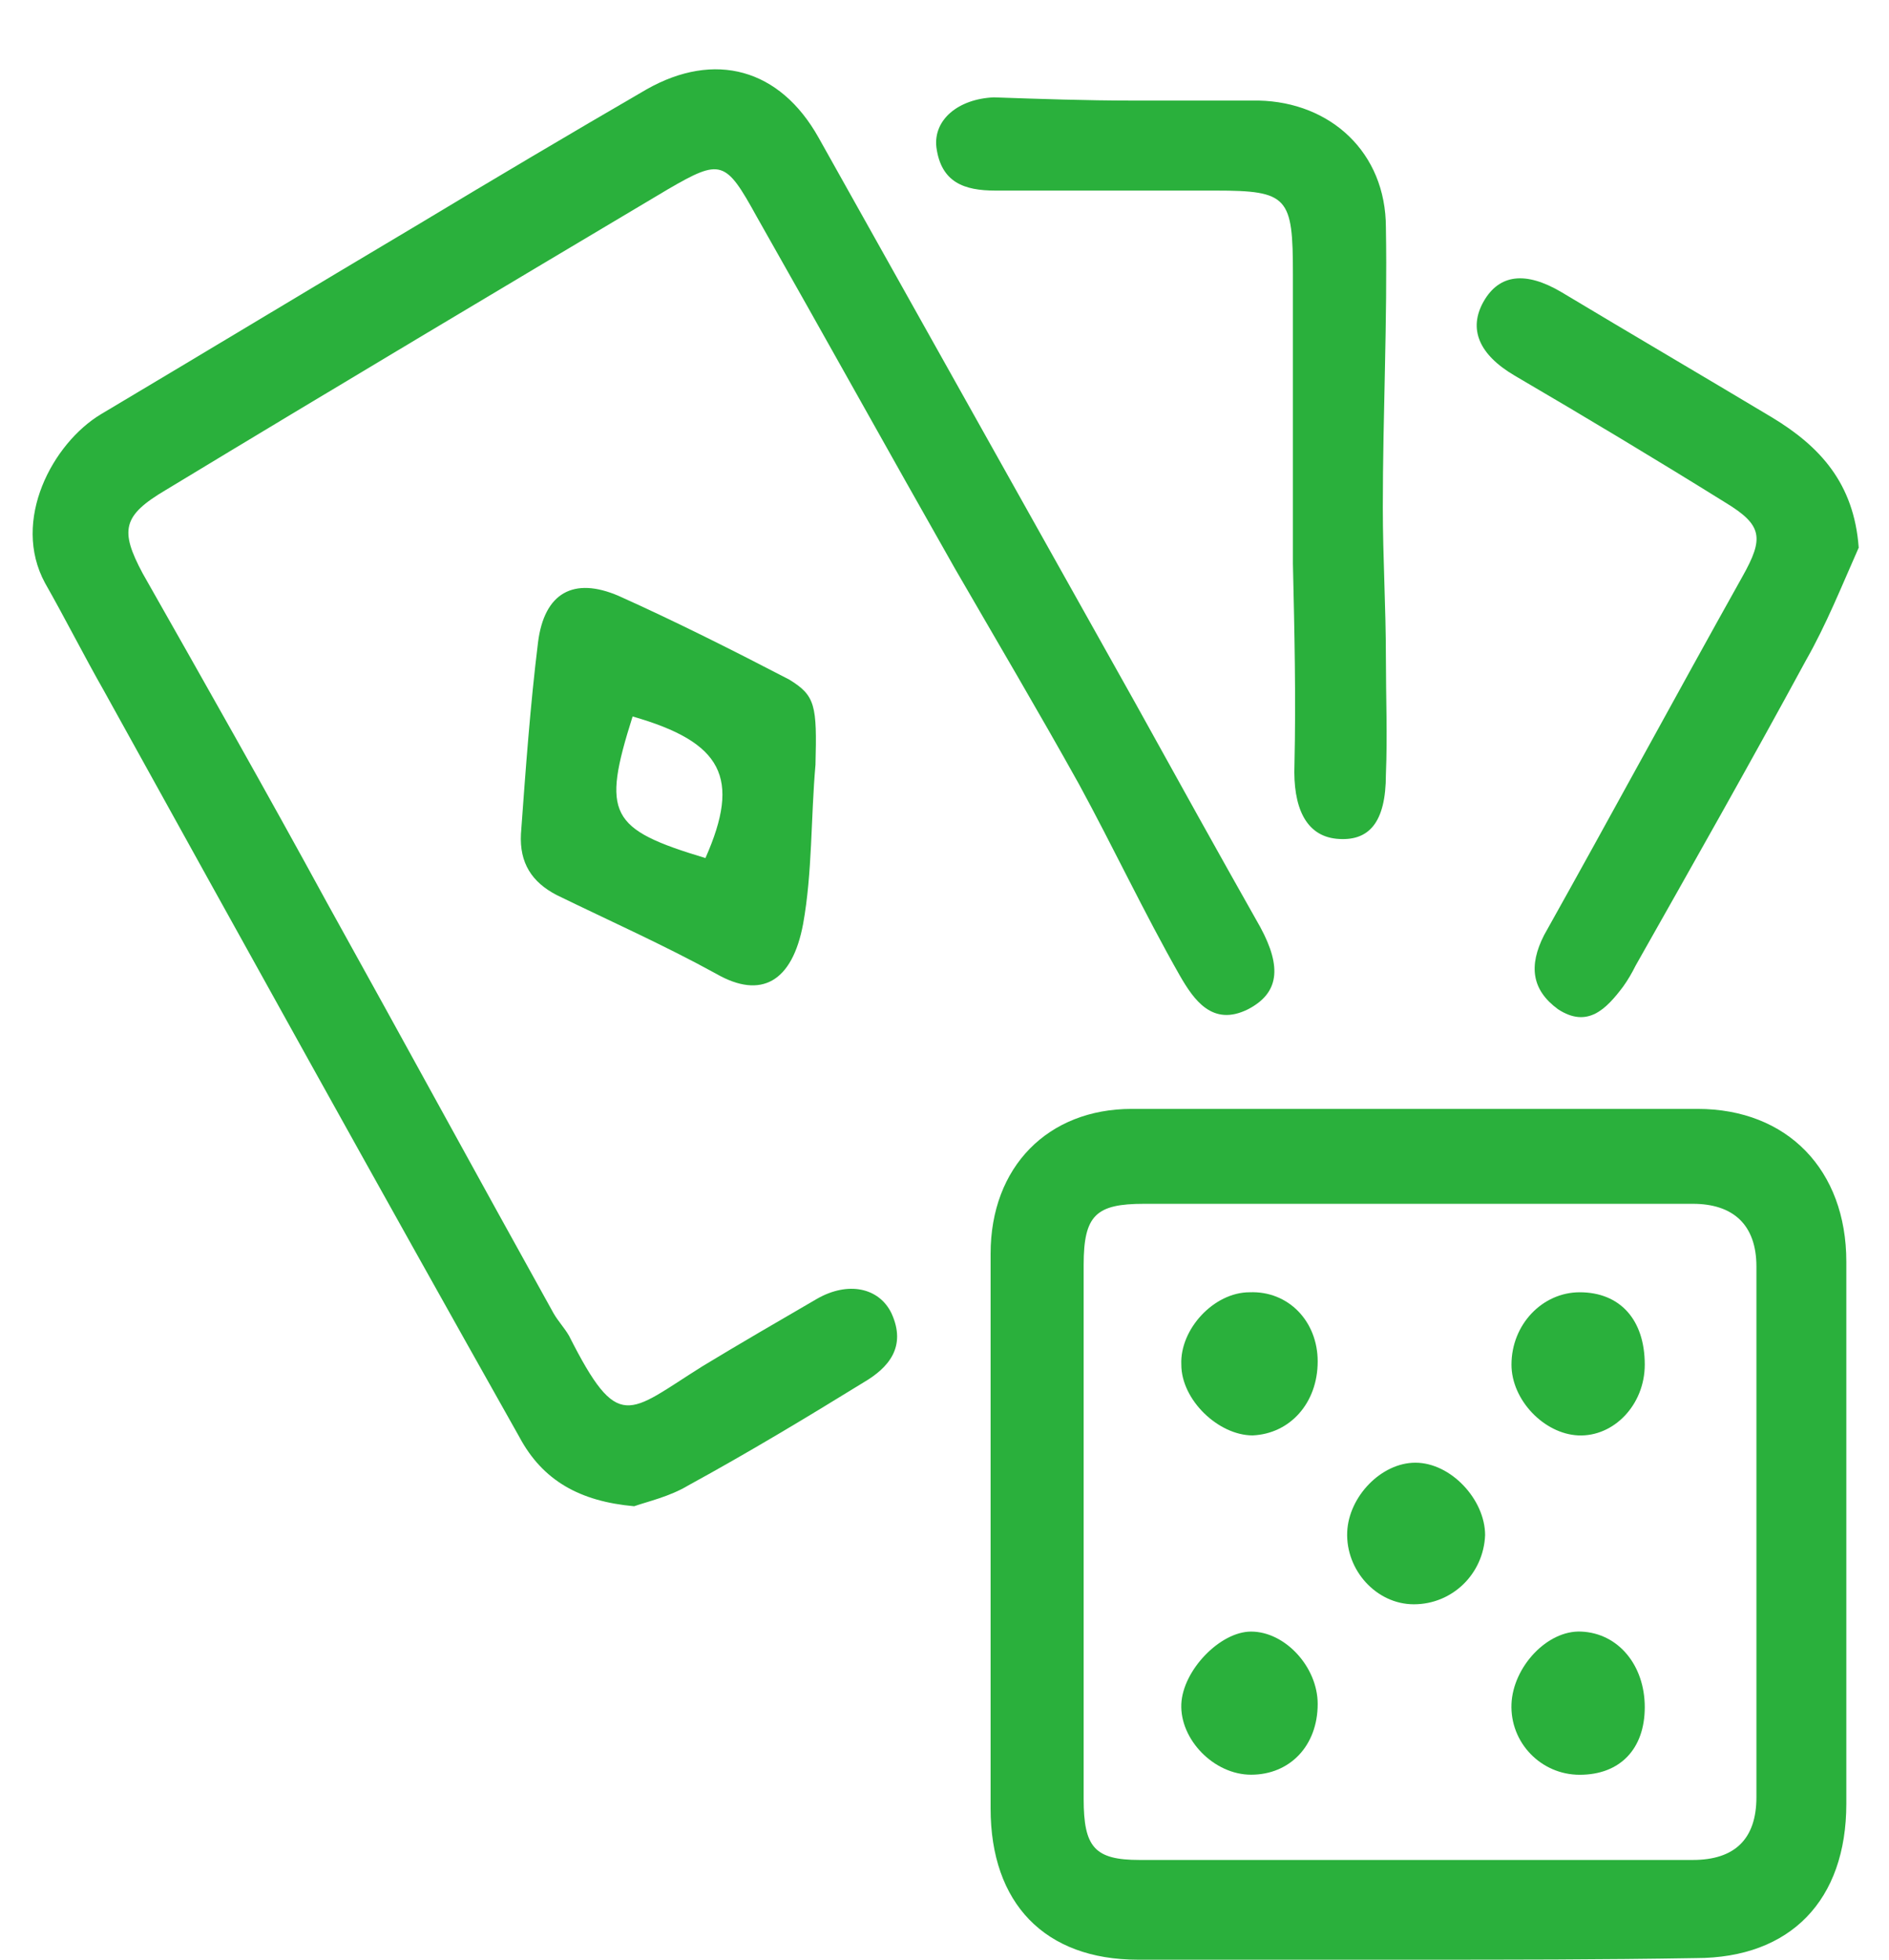 <svg width="27" height="28" viewBox="0 0 27 28" fill="none" xmlns="http://www.w3.org/2000/svg">
<path d="M9.064 21.521C8.288 21.452 7.756 21.154 7.424 20.533C5.43 16.994 3.458 13.433 1.486 9.871C1.198 9.365 0.932 8.837 0.644 8.331C0.157 7.435 0.755 6.332 1.442 5.919C2.949 5.022 4.433 4.126 5.94 3.23C7.047 2.564 8.133 1.92 9.241 1.277C10.216 0.725 11.146 0.978 11.7 1.966C13.207 4.655 14.713 7.343 16.22 10.032C16.818 11.112 17.417 12.192 18.015 13.249C18.325 13.823 18.281 14.191 17.837 14.421C17.328 14.674 17.062 14.283 16.863 13.938C16.353 13.042 15.91 12.1 15.422 11.204C14.846 10.17 14.248 9.159 13.65 8.125C12.697 6.447 11.767 4.77 10.814 3.092C10.371 2.288 10.304 2.265 9.551 2.702C7.158 4.126 4.765 5.551 2.373 6.999C1.752 7.366 1.708 7.573 2.04 8.194C2.926 9.756 3.813 11.319 4.677 12.904C5.762 14.857 6.826 16.811 7.912 18.764C7.978 18.879 8.067 18.971 8.133 19.085C8.842 20.487 8.975 20.188 10.039 19.522C10.57 19.2 11.124 18.879 11.678 18.557C12.121 18.304 12.564 18.396 12.742 18.764C12.963 19.246 12.697 19.545 12.343 19.752C11.523 20.257 10.681 20.763 9.839 21.223C9.573 21.383 9.263 21.452 9.064 21.521Z" fill="#2AB03C"/>
<path d="M20.253 28C18.923 28 17.594 28 16.264 28C14.935 28 14.159 27.196 14.159 25.84C14.159 23.197 14.159 20.555 14.159 17.912C14.159 16.672 14.979 15.844 16.176 15.844C18.879 15.844 21.56 15.844 24.263 15.844C25.548 15.844 26.39 16.717 26.39 18.027C26.39 20.601 26.39 23.197 26.39 25.771C26.39 27.15 25.592 27.977 24.241 27.977C22.889 28 21.582 28 20.253 28ZM20.275 17.2C18.967 17.2 17.66 17.2 16.353 17.2C15.666 17.2 15.489 17.361 15.489 18.073C15.489 20.624 15.489 23.151 15.489 25.702C15.489 26.392 15.644 26.575 16.287 26.575C18.923 26.575 21.56 26.575 24.196 26.575C24.794 26.575 25.105 26.277 25.105 25.679C25.105 23.151 25.105 20.624 25.105 18.096C25.105 17.499 24.772 17.2 24.196 17.2C22.889 17.2 21.582 17.2 20.275 17.2Z" fill="#2AB03C"/>
<path d="M16.176 1.437C16.774 1.437 17.394 1.437 17.993 1.437C19.012 1.46 19.809 2.172 19.809 3.252C19.832 4.585 19.765 5.917 19.765 7.25C19.765 7.963 19.809 8.675 19.809 9.41C19.809 9.962 19.832 10.513 19.809 11.065C19.809 11.754 19.566 12.03 19.1 11.984C18.657 11.938 18.48 11.524 18.502 10.927C18.524 9.962 18.502 9.02 18.48 8.054C18.48 6.676 18.48 5.297 18.48 3.918C18.48 2.815 18.414 2.723 17.372 2.723C16.331 2.723 15.267 2.723 14.226 2.723C13.783 2.723 13.451 2.608 13.384 2.103C13.34 1.712 13.694 1.414 14.204 1.391C14.869 1.414 15.533 1.437 16.176 1.437Z" fill="#2AB03C"/>
<path d="M26.567 7.825C26.323 8.376 26.102 8.928 25.814 9.433C25.016 10.904 24.196 12.351 23.377 13.799C23.332 13.891 23.266 14.006 23.199 14.098C22.956 14.42 22.69 14.695 22.269 14.42C21.892 14.144 21.848 13.799 22.069 13.363C23.022 11.662 23.953 9.939 24.905 8.238C25.215 7.687 25.193 7.503 24.662 7.181C23.665 6.561 22.668 5.963 21.648 5.366C21.139 5.067 20.984 4.7 21.205 4.309C21.427 3.918 21.803 3.872 22.313 4.171C23.31 4.769 24.329 5.366 25.326 5.963C26.013 6.377 26.5 6.906 26.567 7.825Z" fill="#2AB03C"/>
<path d="M11.656 10.927C11.589 11.685 11.612 12.466 11.479 13.202C11.324 14.029 10.88 14.282 10.238 13.914C9.485 13.5 8.709 13.156 7.956 12.788C7.601 12.604 7.424 12.329 7.446 11.915C7.513 10.996 7.579 10.077 7.69 9.18C7.779 8.468 8.2 8.238 8.842 8.514C9.662 8.882 10.482 9.295 11.279 9.709C11.656 9.939 11.678 10.077 11.656 10.927ZM9.042 10.237C8.598 11.639 8.709 11.846 10.083 12.26C10.592 11.111 10.327 10.605 9.042 10.237Z" fill="#2AB03C"/>
<path d="M18.834 19.452C18.834 20.049 18.436 20.486 17.904 20.509C17.416 20.509 16.885 20.003 16.885 19.498C16.863 18.992 17.35 18.464 17.86 18.464C18.414 18.441 18.834 18.878 18.834 19.452Z" fill="#2AB03C"/>
<path d="M18.834 24.346C18.834 24.944 18.436 25.357 17.882 25.357C17.35 25.357 16.863 24.852 16.885 24.346C16.907 23.864 17.439 23.312 17.882 23.312C18.369 23.312 18.834 23.818 18.834 24.346Z" fill="#2AB03C"/>
<path d="M23.509 24.392C23.509 24.99 23.155 25.358 22.579 25.358C22.025 25.358 21.582 24.898 21.604 24.346C21.626 23.818 22.114 23.289 22.601 23.312C23.133 23.335 23.509 23.795 23.509 24.392Z" fill="#2AB03C"/>
<path d="M23.509 19.498C23.509 20.072 23.066 20.532 22.557 20.509C22.069 20.486 21.604 20.003 21.604 19.498C21.604 18.923 22.047 18.464 22.579 18.464C23.155 18.464 23.509 18.855 23.509 19.498Z" fill="#2AB03C"/>
<path d="M20.208 22.922C19.677 22.922 19.233 22.439 19.256 21.888C19.278 21.382 19.743 20.899 20.23 20.899C20.74 20.899 21.227 21.428 21.227 21.934C21.205 22.485 20.762 22.922 20.208 22.922Z" fill="#2AB03C"/>
</svg>

